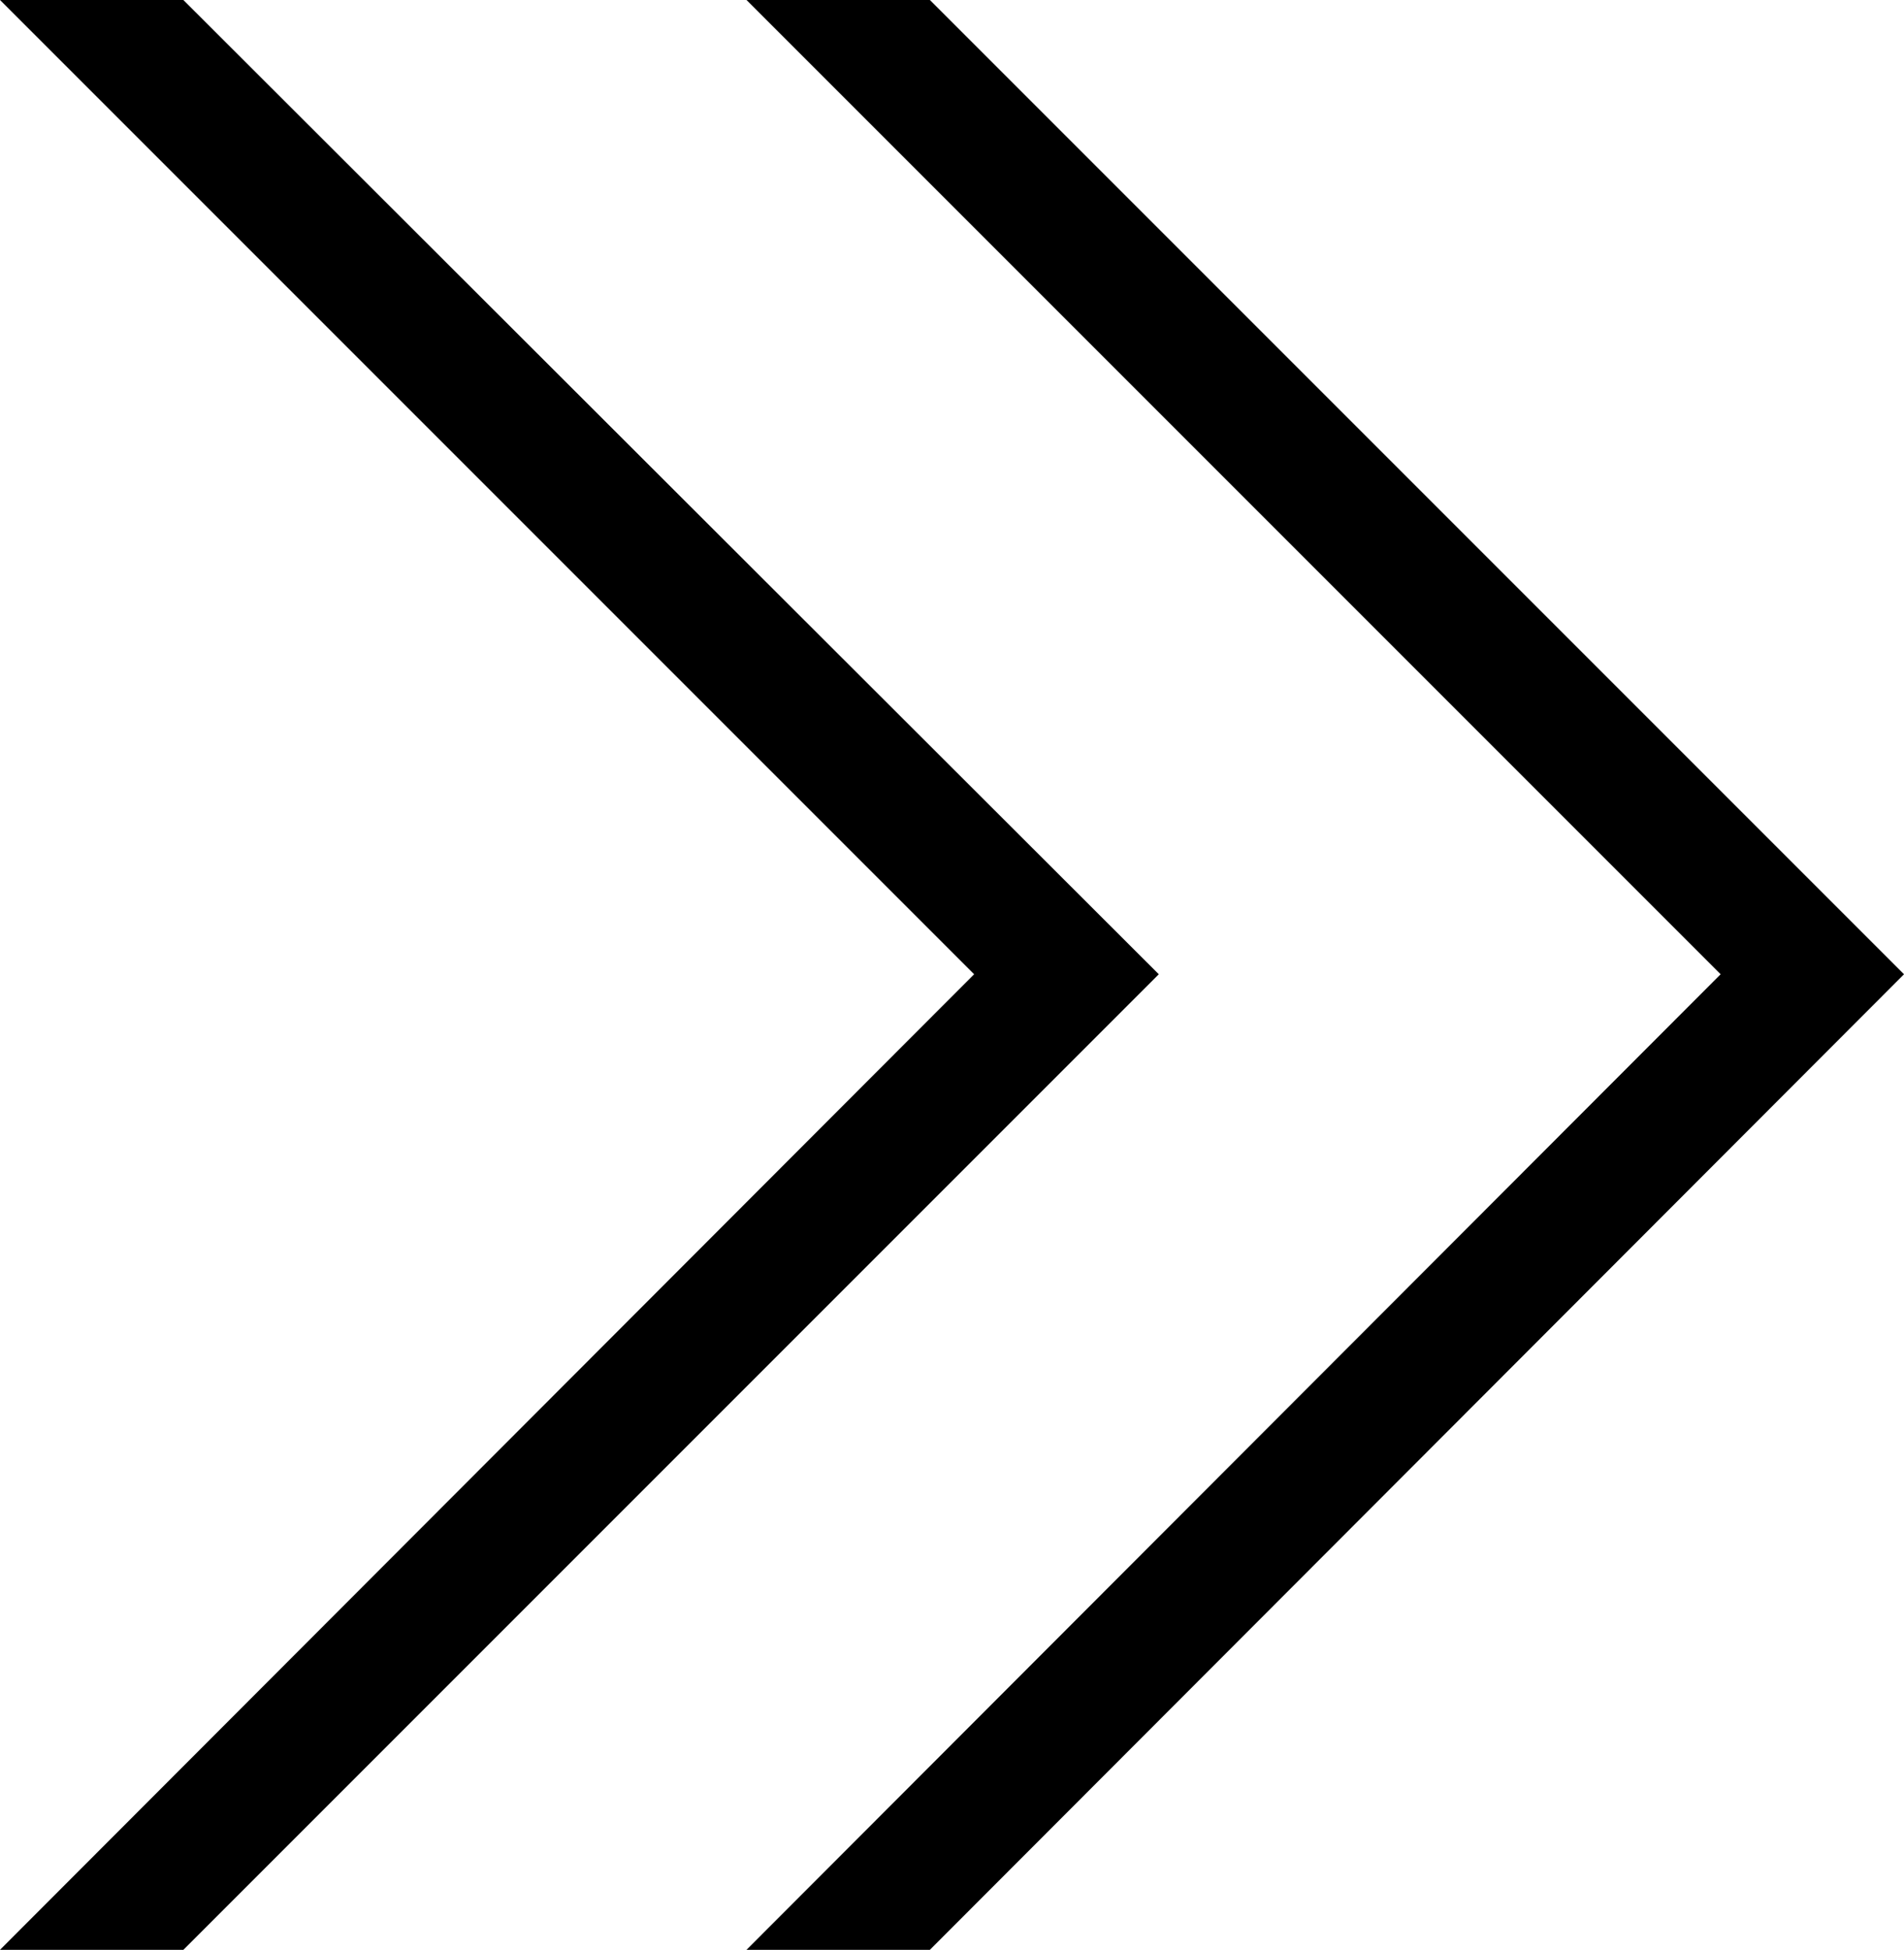<svg xmlns="http://www.w3.org/2000/svg" viewBox="0 0 14.64 14.99"><g id="レイヤー_2" data-name="レイヤー 2"><g id="デザイン"><polygon points="7.49 7.49 0 14.99 1.41 14.99 8.91 7.49 1.41 0 0 0 7.49 7.49"/><polygon points="13.23 7.49 5.74 14.99 7.15 14.99 14.64 7.49 7.15 0 5.74 0 13.23 7.49"/></g></g></svg>